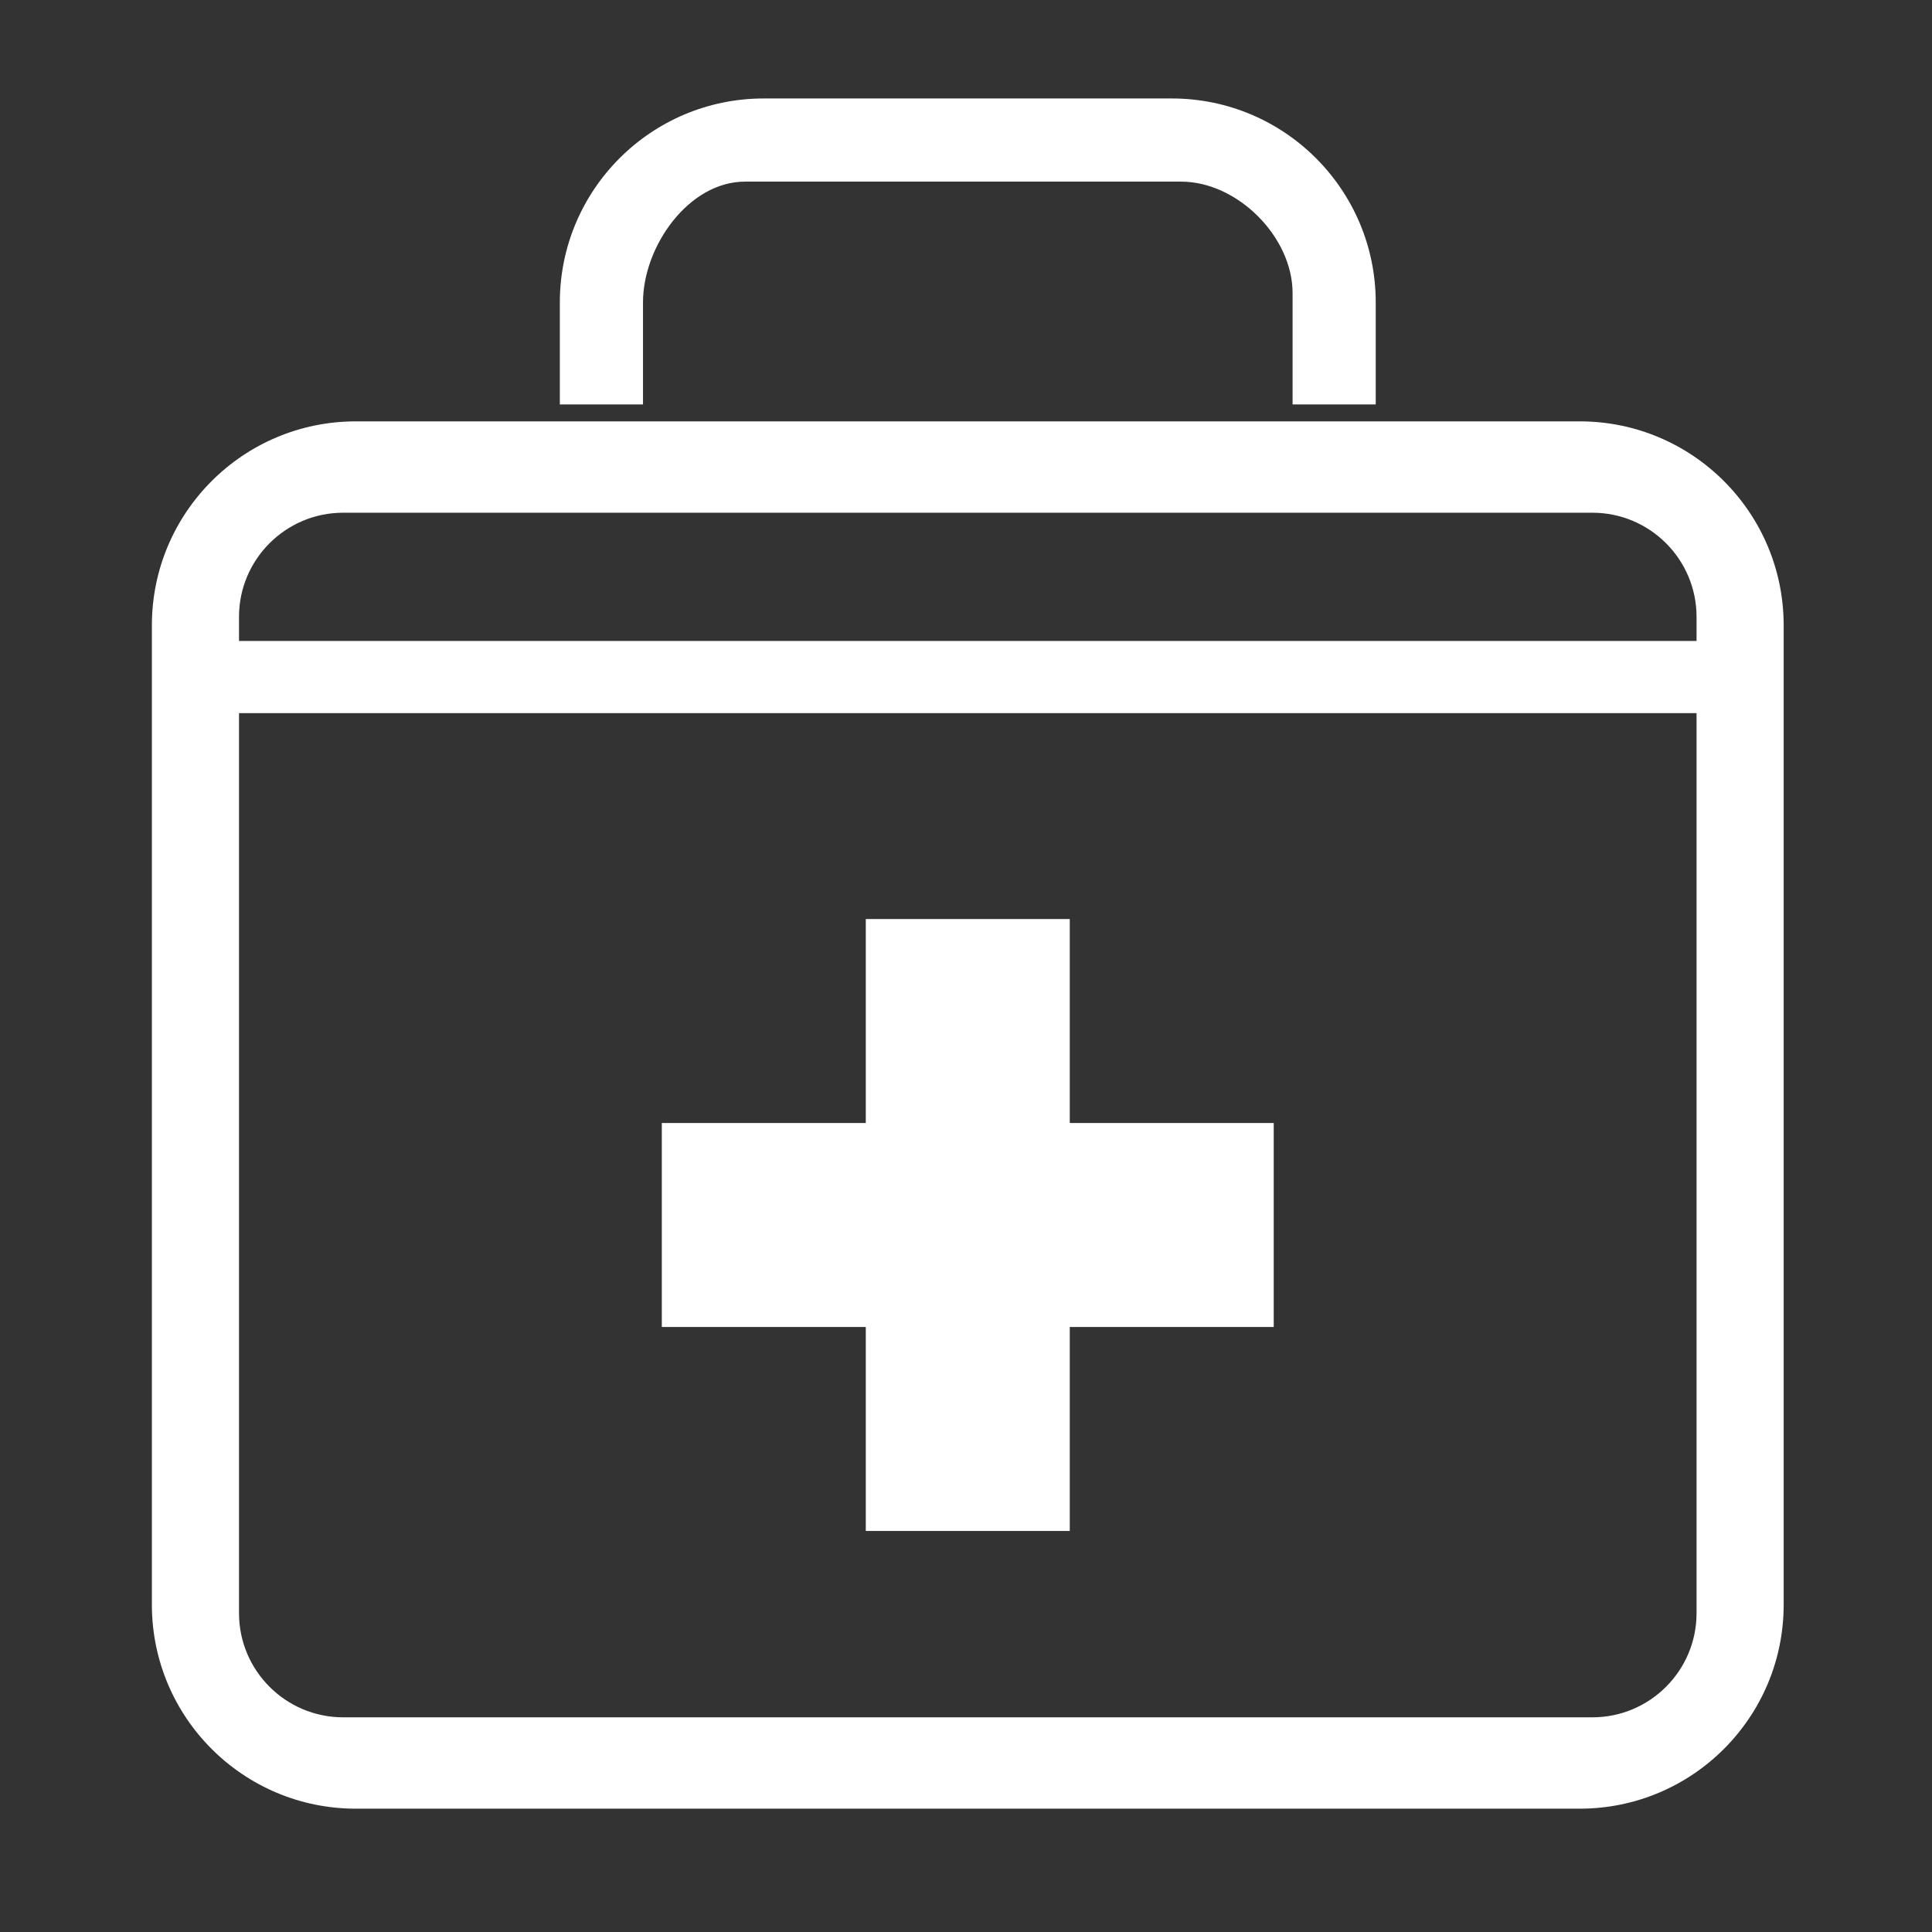 <?xml version="1.0" standalone="no"?><!DOCTYPE svg PUBLIC "-//W3C//DTD SVG 1.1//EN" "http://www.w3.org/Graphics/SVG/1.1/DTD/svg11.dtd"><svg t="1737593300841" class="icon" viewBox="0 0 1024 1024" version="1.1" xmlns="http://www.w3.org/2000/svg" p-id="7251" xmlns:xlink="http://www.w3.org/1999/xlink" width="200" height="200"><rect x="0" y="0" width="1024" height="1024" fill="#333333" stroke="none"/><path d="M837.274 223.329H188.611c-59.704 0-108.109 48.404-108.109 108.109V850.534c0 59.694 48.41 108.104 108.109 108.104H837.274c59.704 0 108.109-48.41 108.109-108.104V331.438c0.005-59.704-48.404-108.109-108.109-108.109z m61.932 631.7c0 30.444-24.735 55.183-55.173 55.183H181.857c-30.418 0-55.178-24.74-55.178-55.183V326.938c0-30.449 24.76-55.183 55.178-55.183H844.032c30.438 0 55.173 24.735 55.173 55.183v528.092zM340.803 214.349V160.297c0-29.773 24.259-64.031 54.057-64.031h231.178c29.834 0 59.054 29.271 59.054 59.044v59.044h44.073V160.297c0-59.704-48.404-108.109-108.109-108.109H404.833c-59.704 0-108.109 48.404-108.109 108.109v54.057h44.078z" fill="#ffffff" p-id="7252"></path><path d="M675.103 595.22h-108.109V487.112H458.885v108.109H350.776v108.109h108.109v108.109h108.109v-108.109h108.109zM108.785 339.727h809.805v38.246H108.785z" fill="#ffffff" p-id="7253"></path></svg>